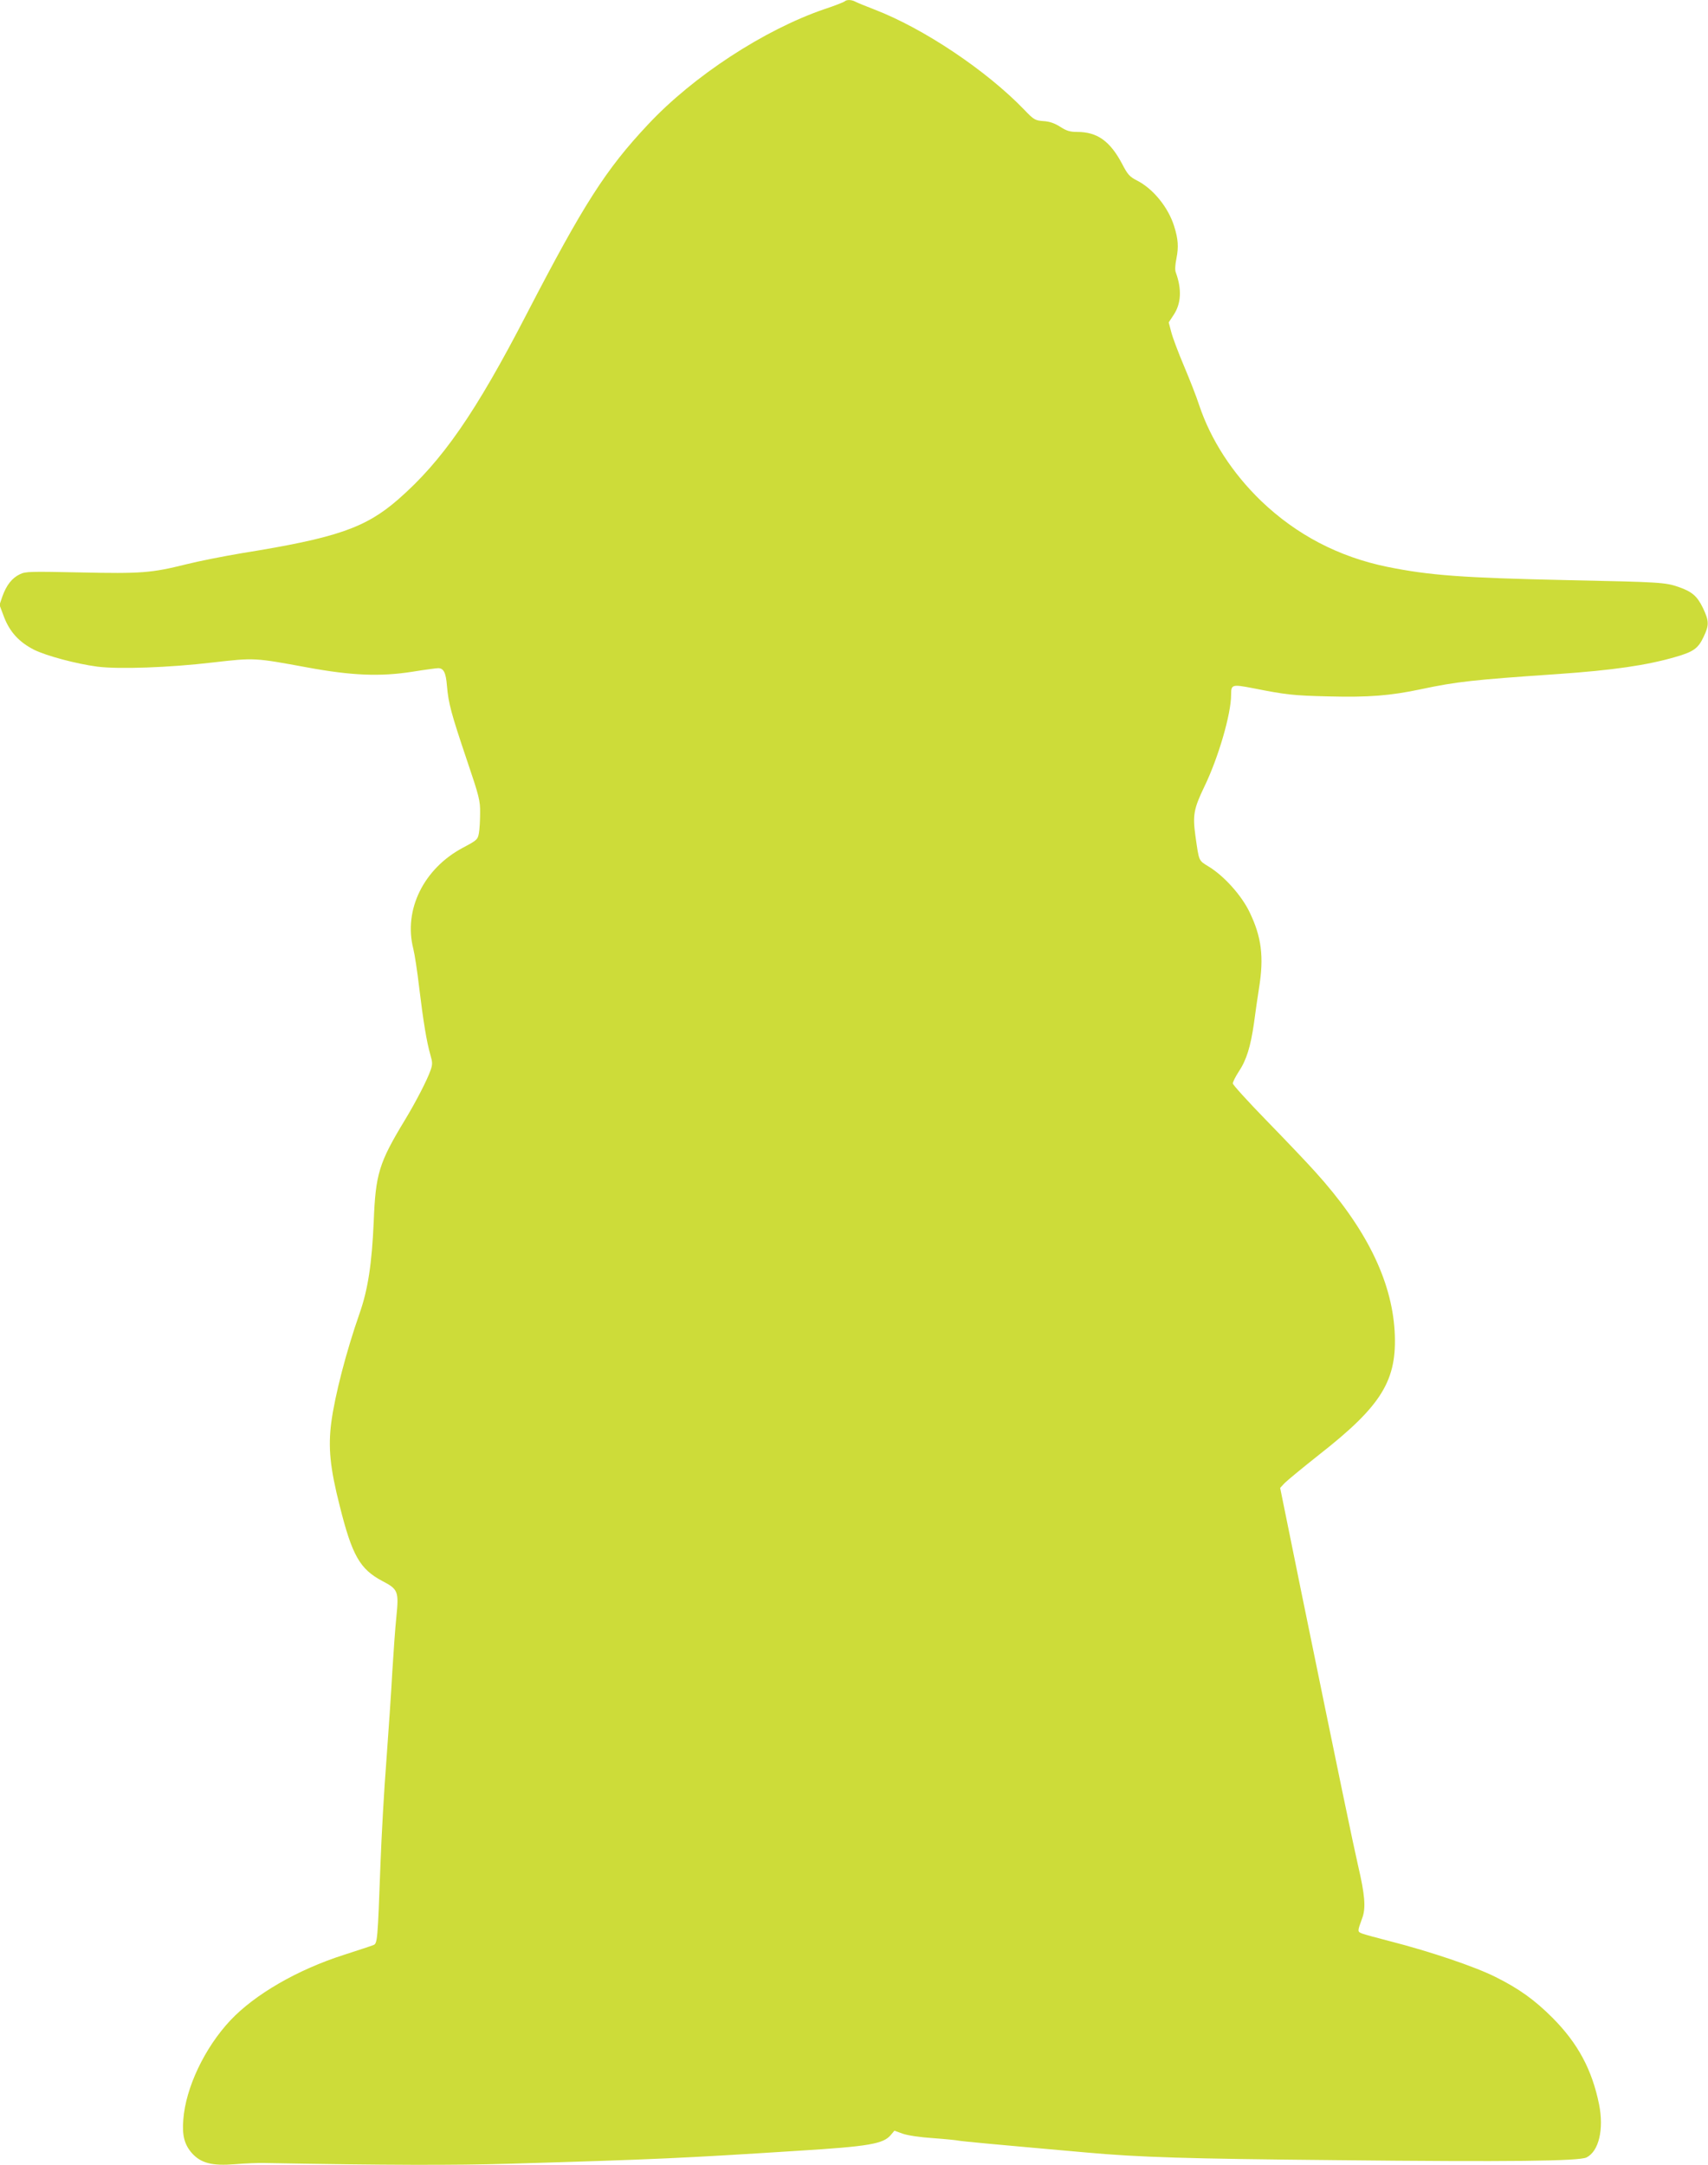 <?xml version="1.0" standalone="no"?>
<!DOCTYPE svg PUBLIC "-//W3C//DTD SVG 20010904//EN"
 "http://www.w3.org/TR/2001/REC-SVG-20010904/DTD/svg10.dtd">
<svg version="1.0" xmlns="http://www.w3.org/2000/svg"
 width="1010pt" height="1280pt" viewBox="0 0 1010 1280"
 preserveAspectRatio="xMidYMid meet">
<g transform="translate(0,1280) scale(0.1,-0.1)"
fill="#cddc39" stroke="none">
<path d="M4995 12792 c-6 -5 -59 -26 -120 -46 -356 -122 -775 -395 -1044 -683
-249 -265 -380 -470 -716 -1118 -303 -586 -500 -870 -760 -1097 -194 -169
-364 -228 -924 -318 -107 -18 -255 -47 -330 -66 -205 -51 -265 -56 -626 -48
-296 6 -324 6 -358 -11 -46 -22 -79 -64 -103 -131 l-17 -50 27 -72 c34 -88 89
-148 177 -193 73 -36 247 -83 375 -100 125 -16 424 -6 685 25 245 28 243 28
558 -30 261 -48 430 -55 620 -25 74 12 142 21 152 21 32 0 46 -26 52 -105 9
-103 24 -160 117 -436 74 -218 80 -243 79 -315 0 -44 -3 -97 -7 -119 -7 -38
-11 -42 -92 -85 -234 -123 -355 -368 -296 -599 8 -31 24 -135 35 -231 24 -198
44 -320 66 -396 13 -45 13 -57 1 -91 -20 -58 -88 -189 -151 -293 -154 -254
-174 -319 -185 -600 -11 -251 -34 -403 -84 -545 -79 -226 -145 -481 -167 -643
-19 -149 -8 -267 50 -495 73 -292 119 -373 251 -443 94 -49 99 -61 84 -211 -7
-65 -17 -210 -24 -323 -6 -113 -22 -349 -35 -525 -14 -176 -29 -450 -35 -610
-17 -462 -18 -475 -43 -484 -12 -5 -89 -30 -172 -57 -276 -88 -528 -234 -673
-388 -152 -162 -264 -398 -278 -586 -8 -95 7 -149 52 -200 53 -58 119 -75 254
-64 58 5 137 8 175 7 726 -13 1113 -14 1455 -4 853 25 1024 33 1695 76 424 26
508 41 552 93 l22 26 50 -18 c29 -10 102 -21 178 -26 70 -5 139 -12 153 -15
21 -4 178 -19 755 -70 309 -28 597 -37 1470 -45 1037 -11 1443 -6 1487 16 73
37 103 167 74 313 -42 207 -126 362 -275 512 -106 106 -199 173 -338 242 -119
60 -385 150 -623 211 -74 19 -148 39 -164 45 -30 12 -30 11 -1 91 23 60 16
139 -24 310 -31 136 -106 496 -337 1624 l-124 610 27 29 c16 16 107 91 203
167 373 292 463 441 447 730 -18 304 -171 613 -470 943 -50 56 -181 193 -289
304 -109 112 -198 210 -198 218 0 8 15 39 34 68 47 70 71 149 91 287 8 63 22
157 30 208 30 186 15 303 -56 450 -47 98 -150 213 -240 268 -63 39 -58 29 -80
182 -17 123 -10 161 53 292 82 169 158 428 158 543 0 61 6 62 127 39 198 -39
236 -44 450 -49 237 -6 364 4 548 43 208 44 305 55 805 89 331 23 528 52 697
101 108 31 135 51 167 119 33 69 33 93 -4 171 -34 70 -64 96 -144 124 -78 27
-110 29 -641 40 -641 14 -829 28 -1082 79 -287 59 -536 189 -745 389 -170 164
-298 361 -367 567 -16 50 -57 154 -90 232 -33 78 -67 168 -75 200 l-15 57 29
44 c45 68 49 152 13 251 -6 14 -4 46 4 85 13 66 10 113 -14 189 -35 112 -125
222 -220 270 -43 22 -55 35 -88 99 -71 134 -147 188 -265 188 -42 0 -63 6
-100 30 -33 21 -63 32 -100 34 -49 4 -56 7 -114 68 -223 231 -594 480 -886
592 -52 20 -103 41 -112 46 -22 12 -51 13 -63 2z"/>
</g>
</svg>
